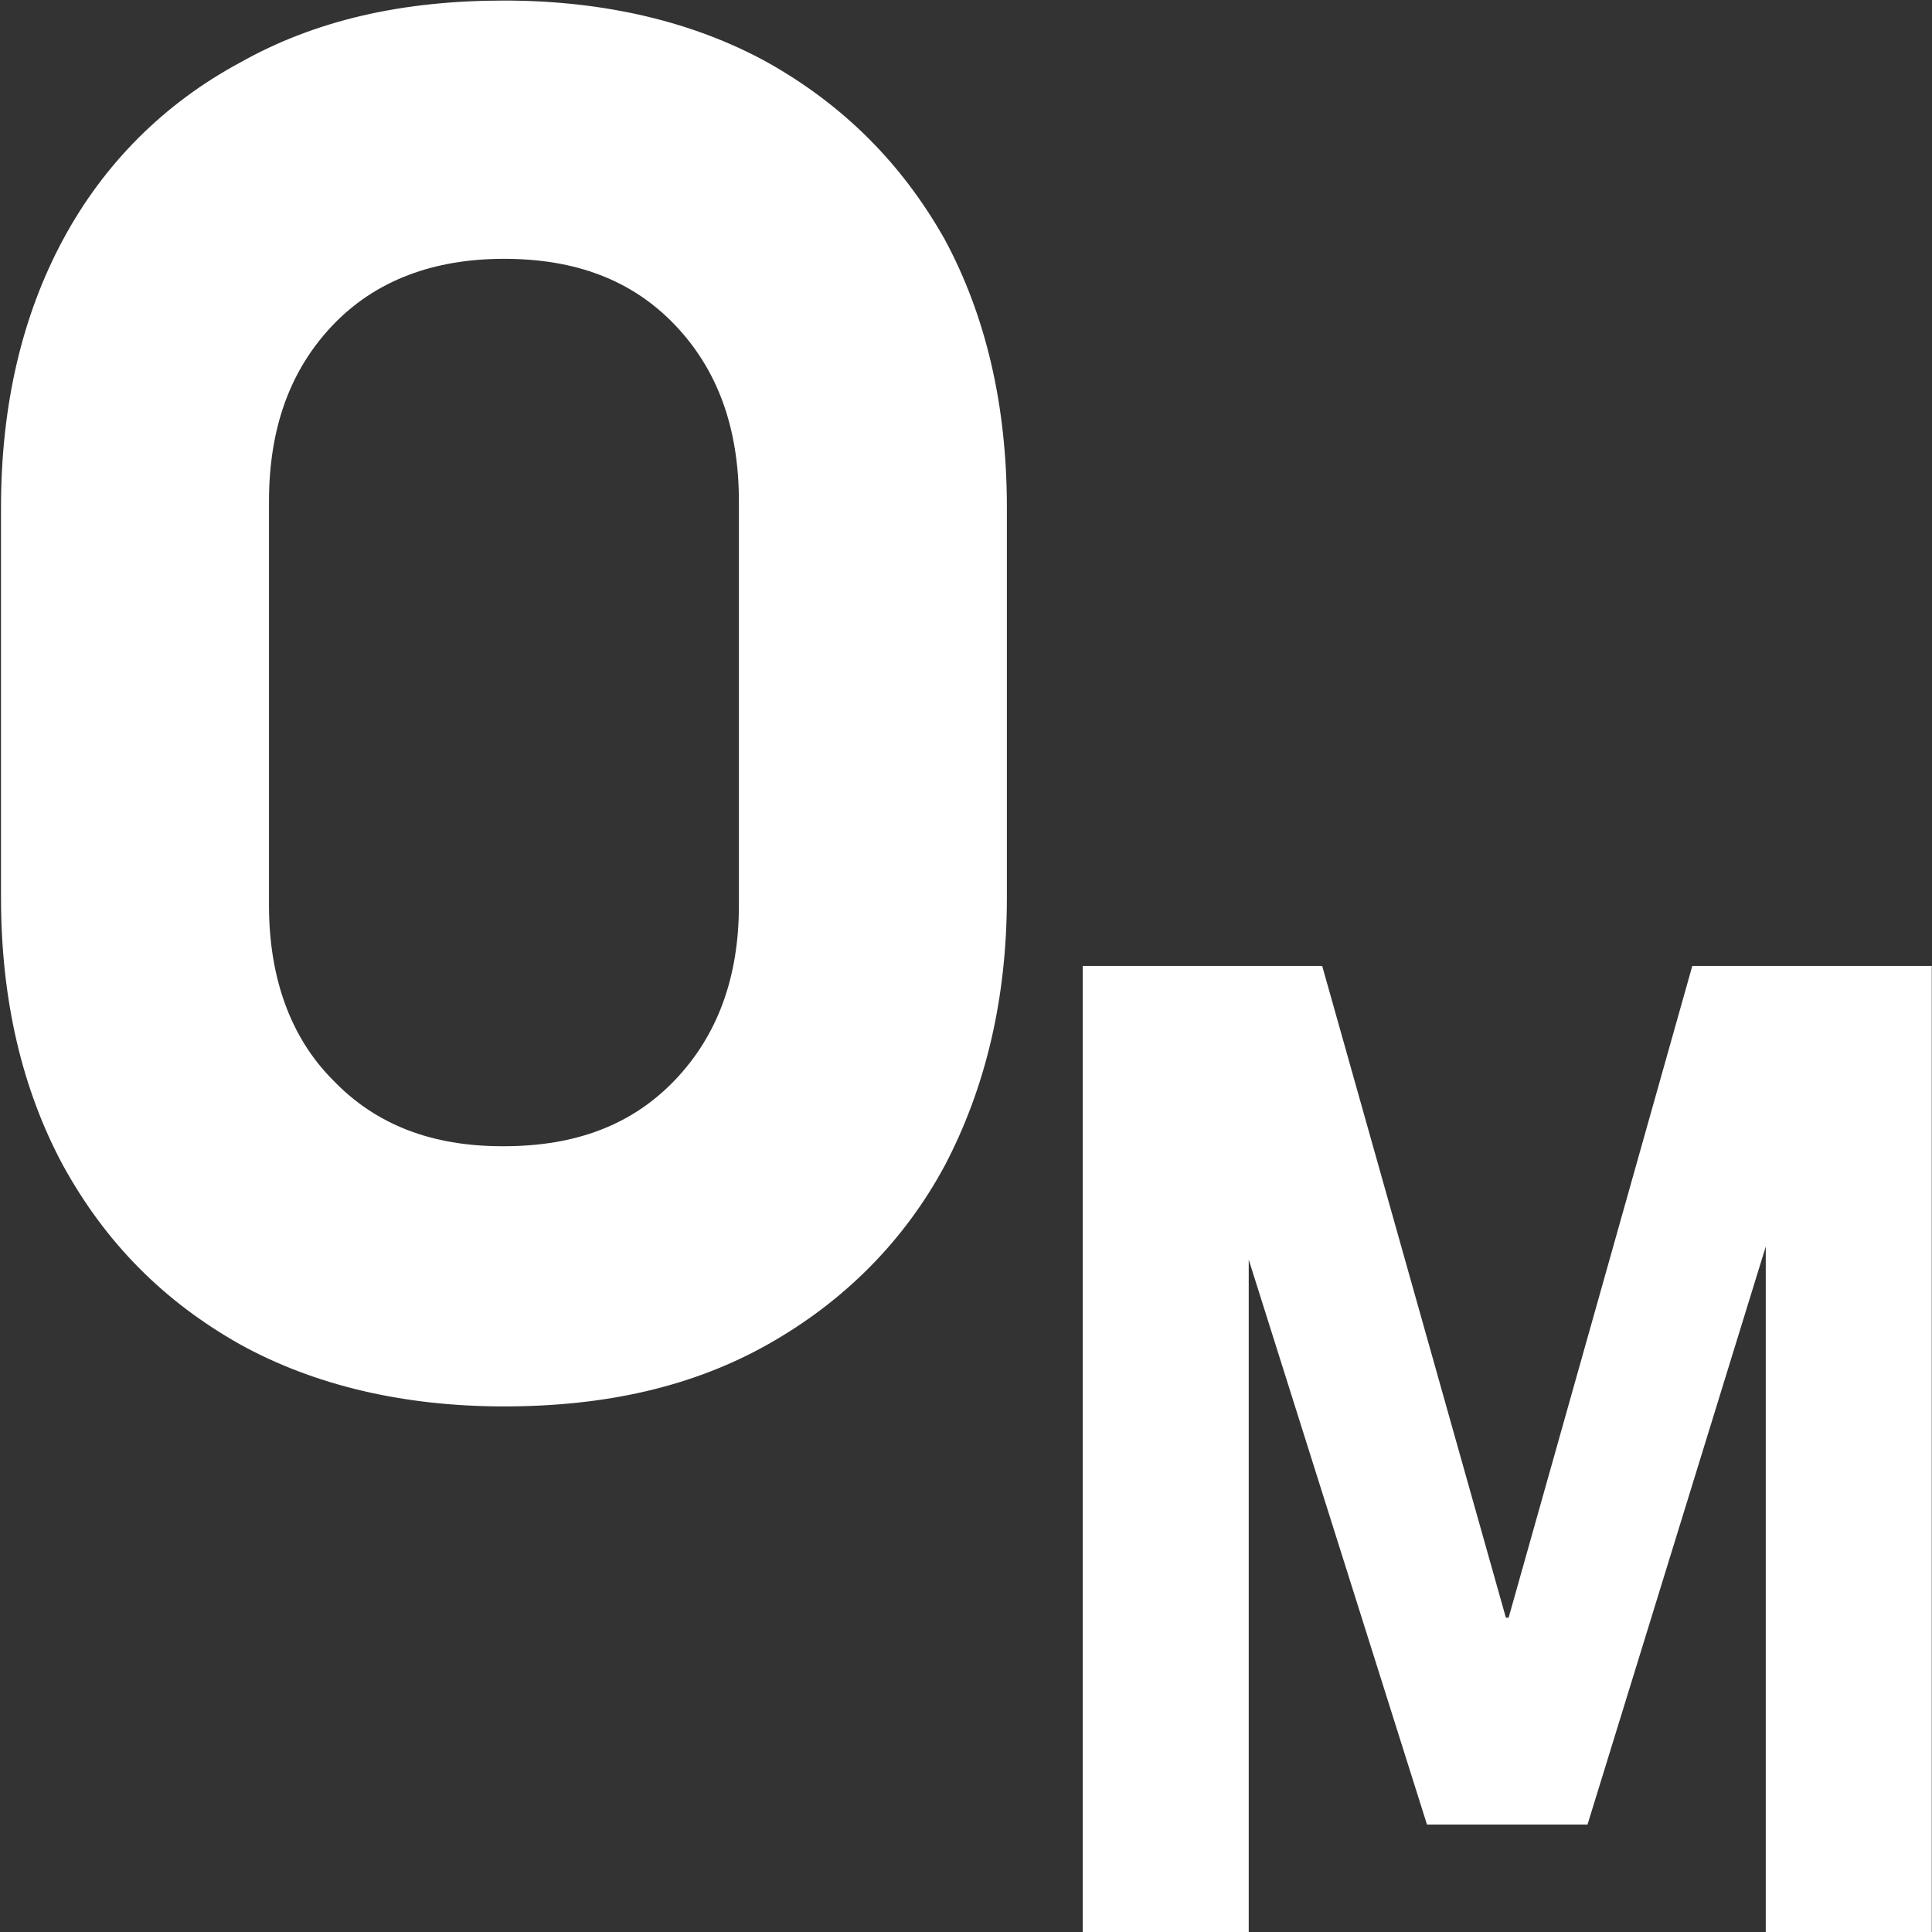 <?xml version="1.0" encoding="UTF-8" standalone="no"?><!DOCTYPE svg PUBLIC "-//W3C//DTD SVG 1.1//EN" "http://www.w3.org/Graphics/SVG/1.1/DTD/svg11.dtd"><svg width="100%" height="100%" viewBox="0 0 1000 1000" version="1.1" xmlns="http://www.w3.org/2000/svg" xmlns:xlink="http://www.w3.org/1999/xlink" xml:space="preserve" xmlns:serif="http://www.serif.com/" style="fill-rule:evenodd;clip-rule:evenodd;stroke-linejoin:round;stroke-miterlimit:2;"><rect x="0" y="0" width="1000" height="1000" fill="#333333" stroke="none"/><g transform="matrix(704.264,0,0,704.264,506.19,1000)"><path d="M0.39,-0.231l0.135,-0.479l0.176,0l0,0.71l-0.122,-0l0,-0.551l0.005,0.031l-0.136,0.441l-0.118,0l-0.136,-0.431l0.005,-0.041l0,0.551l-0.122,-0l0,-0.71l0.176,0l0.135,0.479Z" style="fill:#fff;fill-rule:nonzero;"/></g><g transform="matrix(704.264,0,0,704.264,1055.021,1000)"></g><g transform="matrix(1005.074,0,0,1005.074,-63.799,720.924)"><path d="M0.323,0.007c-0.052,0 -0.098,-0.011 -0.136,-0.032c-0.039,-0.022 -0.069,-0.052 -0.091,-0.092c-0.021,-0.039 -0.032,-0.085 -0.032,-0.138l0,-0.201c0,-0.053 0.011,-0.099 0.032,-0.138c0.021,-0.039 0.052,-0.07 0.091,-0.091c0.039,-0.022 0.084,-0.032 0.136,-0.032c0.052,0 0.098,0.011 0.136,0.032c0.039,0.022 0.069,0.052 0.091,0.091c0.021,0.039 0.032,0.085 0.032,0.138l0,0.201c0,0.052 -0.011,0.098 -0.032,0.138c-0.021,0.039 -0.052,0.07 -0.091,0.092c-0.039,0.022 -0.084,0.032 -0.136,0.032Zm-0,-0.134c0.037,0 0.066,-0.011 0.088,-0.034c0.022,-0.023 0.033,-0.053 0.033,-0.09l0,-0.208c0,-0.038 -0.011,-0.068 -0.033,-0.091c-0.022,-0.023 -0.051,-0.034 -0.088,-0.034c-0.036,0 -0.066,0.011 -0.088,0.034c-0.022,0.023 -0.033,0.053 -0.033,0.091l0,0.208c0,0.037 0.011,0.068 0.033,0.09c0.022,0.023 0.051,0.034 0.087,0.034Z" style="fill:#fff;fill-rule:nonzero;"/></g><g transform="matrix(1005.074,0,0,1005.074,584.984,720.924)"></g></svg>
